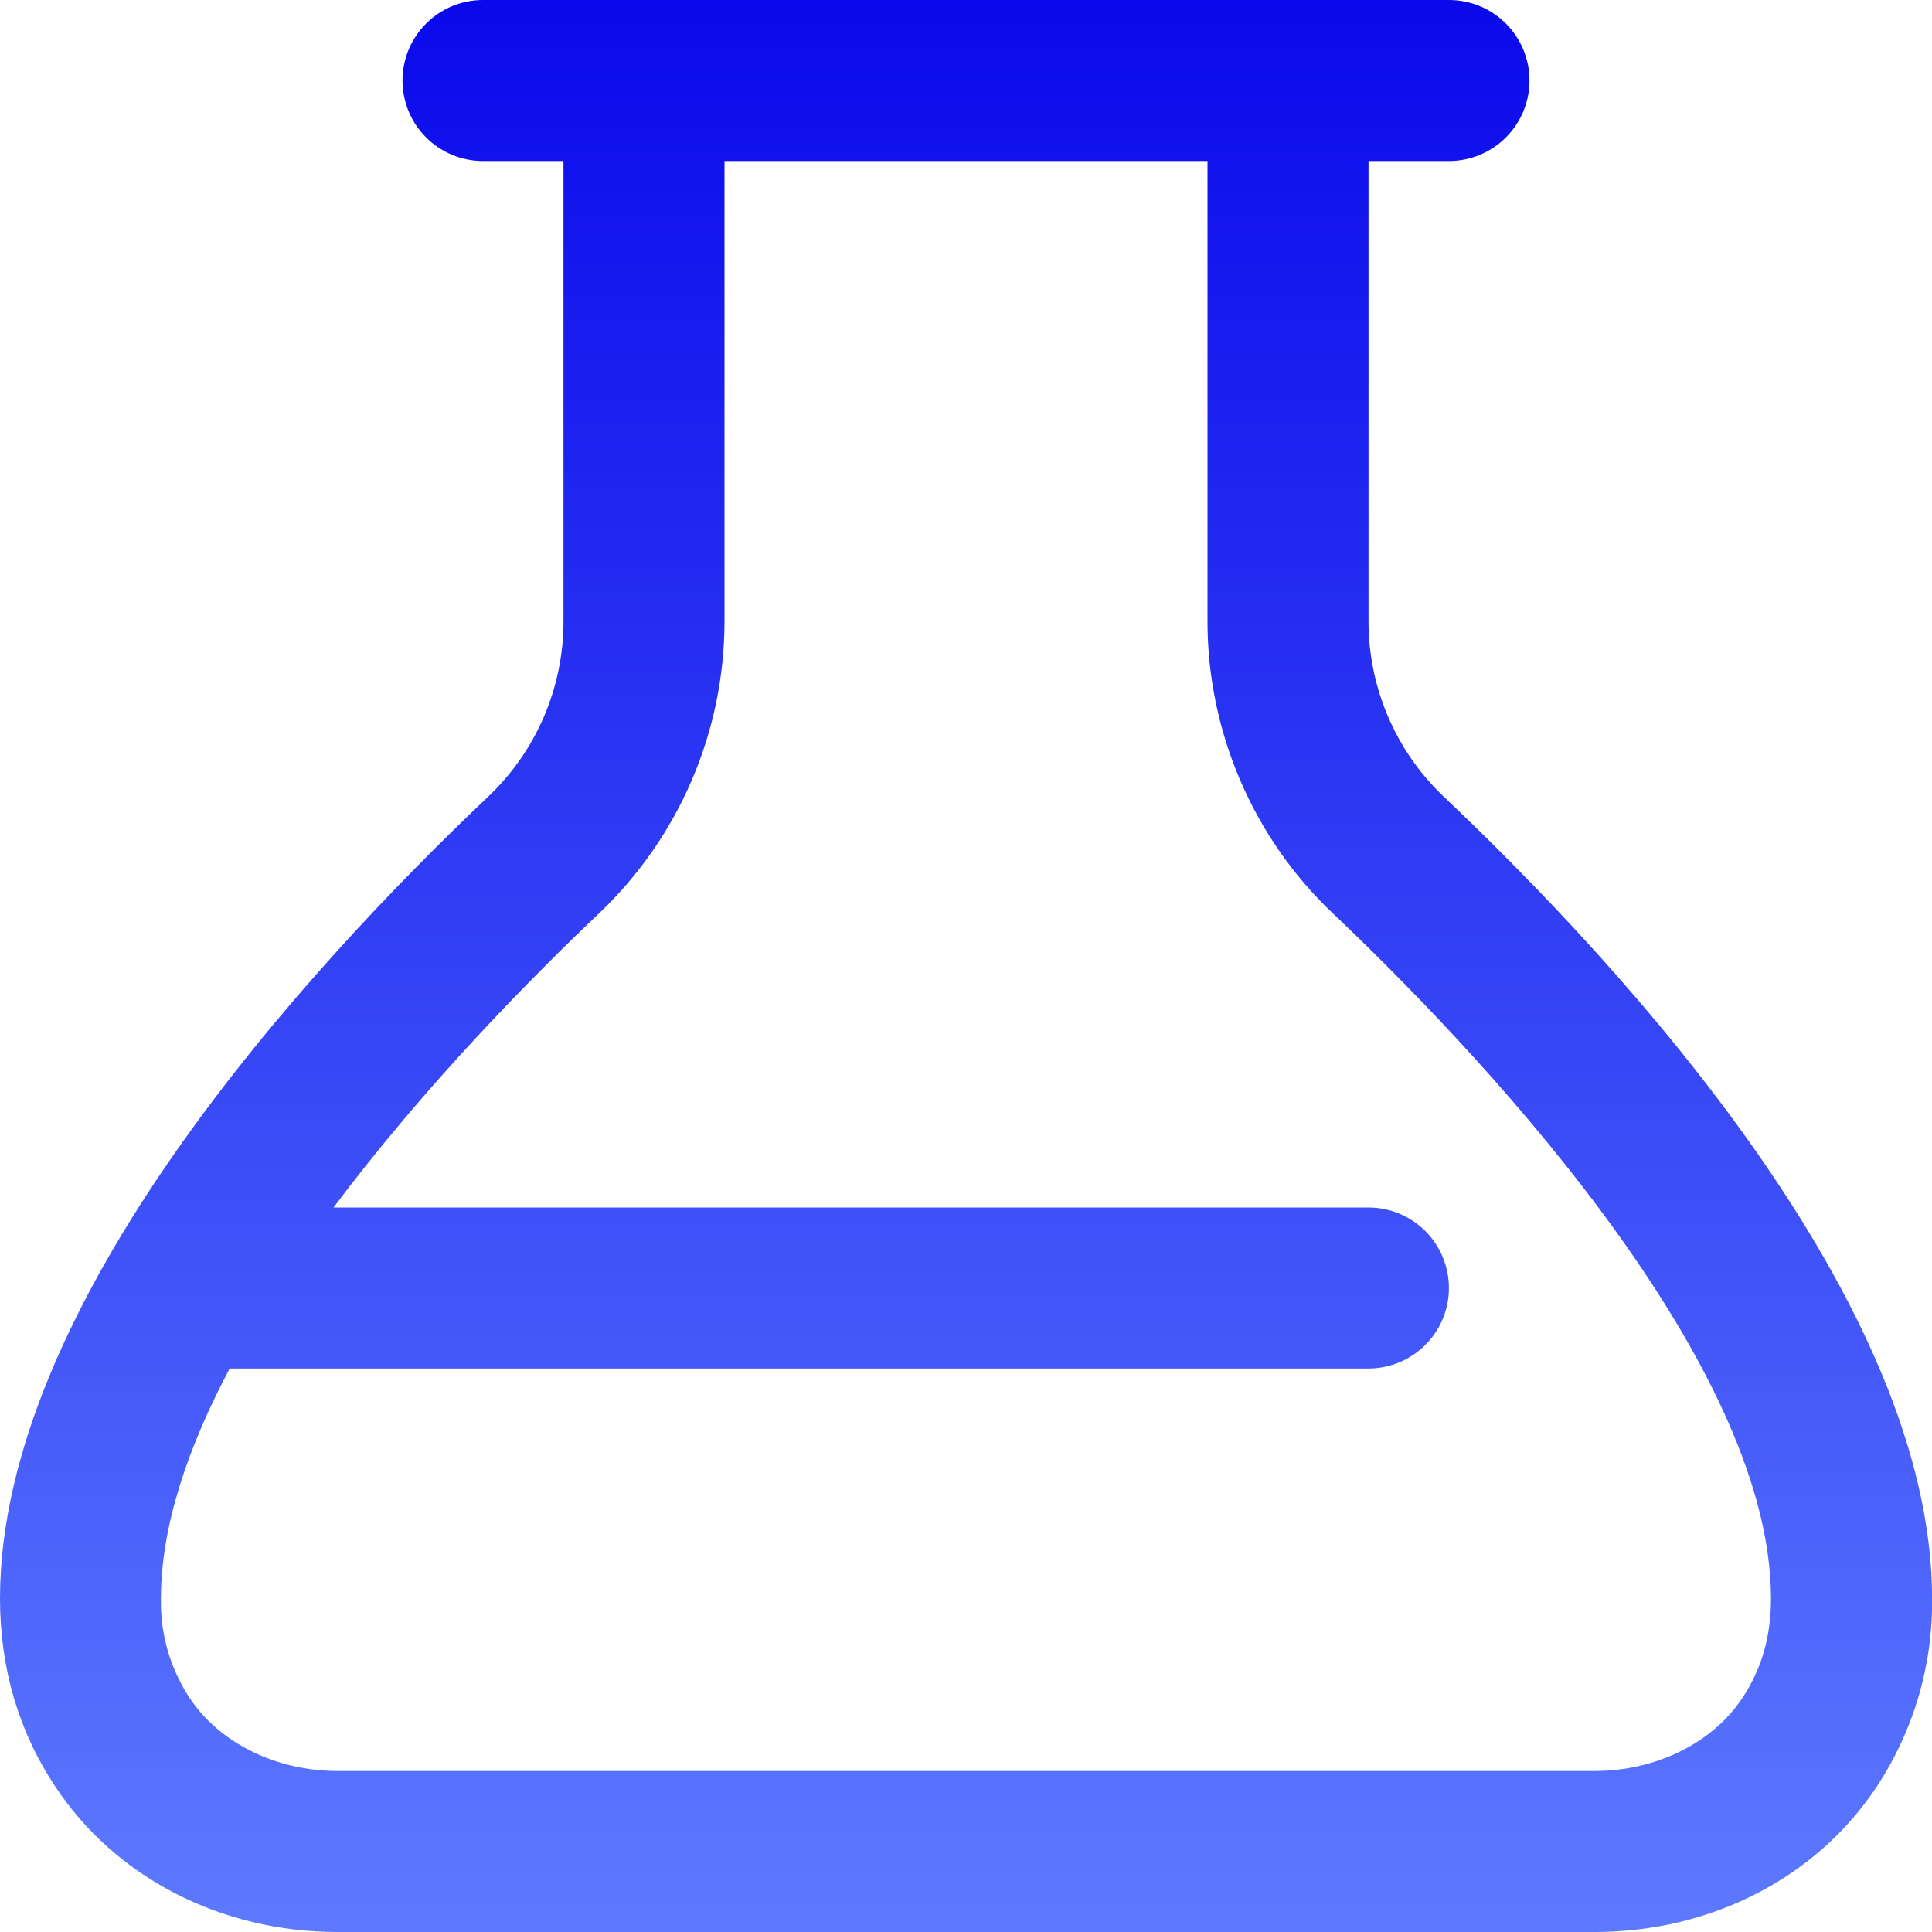 <svg width="50" height="50" viewBox="0 0 50 50" fill="none" xmlns="http://www.w3.org/2000/svg">
<g clip-path="url(#clip0_2187_652)">
<path d="M37.352 20.606C36.741 20.023 36.254 19.321 35.922 18.544C35.589 17.767 35.417 16.931 35.417 16.085V4.167H37.5C38.053 4.167 38.582 3.947 38.973 3.556C39.364 3.166 39.583 2.636 39.583 2.083C39.583 1.531 39.364 1.001 38.973 0.61C38.582 0.219 38.053 0 37.5 0L12.5 0C11.947 0 11.418 0.219 11.027 0.61C10.636 1.001 10.417 1.531 10.417 2.083C10.417 2.636 10.636 3.166 11.027 3.556C11.418 3.947 11.947 4.167 12.5 4.167H14.583V16.085C14.583 16.93 14.411 17.766 14.079 18.543C13.746 19.32 13.259 20.021 12.648 20.604C7.925 25.081 0 33.729 0 41.369C0 43.165 0.479 44.802 1.427 46.231C2.983 48.59 5.717 50 8.735 50H41.267C44.285 50 47.019 48.592 48.573 46.233C49.524 44.791 50.022 43.097 50.002 41.369C50.002 33.729 42.075 25.081 37.352 20.606ZM45.096 43.938C44.325 45.108 42.858 45.833 41.267 45.833H8.733C7.142 45.833 5.675 45.106 4.902 43.935C4.402 43.174 4.145 42.279 4.165 41.369C4.165 39.492 4.867 37.448 5.944 35.417H35.415C35.967 35.417 36.497 35.197 36.888 34.806C37.278 34.416 37.498 33.886 37.498 33.333C37.498 32.781 37.278 32.251 36.888 31.86C36.497 31.47 35.967 31.25 35.415 31.25H8.633C11.027 28.048 13.825 25.229 15.512 23.629C16.534 22.656 17.348 21.485 17.904 20.189C18.46 18.892 18.748 17.496 18.75 16.085V4.167H31.25V16.085C31.25 18.931 32.429 21.681 34.487 23.631C37.9 26.865 45.833 35.065 45.833 41.371C45.833 42.348 45.594 43.188 45.096 43.938Z" fill="url(#paint0_linear_2187_652)"/>
</g>
<defs>
<linearGradient id="paint0_linear_2187_652" x1="25.001" y1="0" x2="25.001" y2="50" gradientUnits="userSpaceOnUse">
<stop stop-color="#0A09EB"/>
<stop offset="1" stop-color="#5D7AFF"/>
</linearGradient>
<clipPath id="clip0_2187_652">
<rect width="50" height="50" fill="white"/>
</clipPath>
</defs>
</svg>
